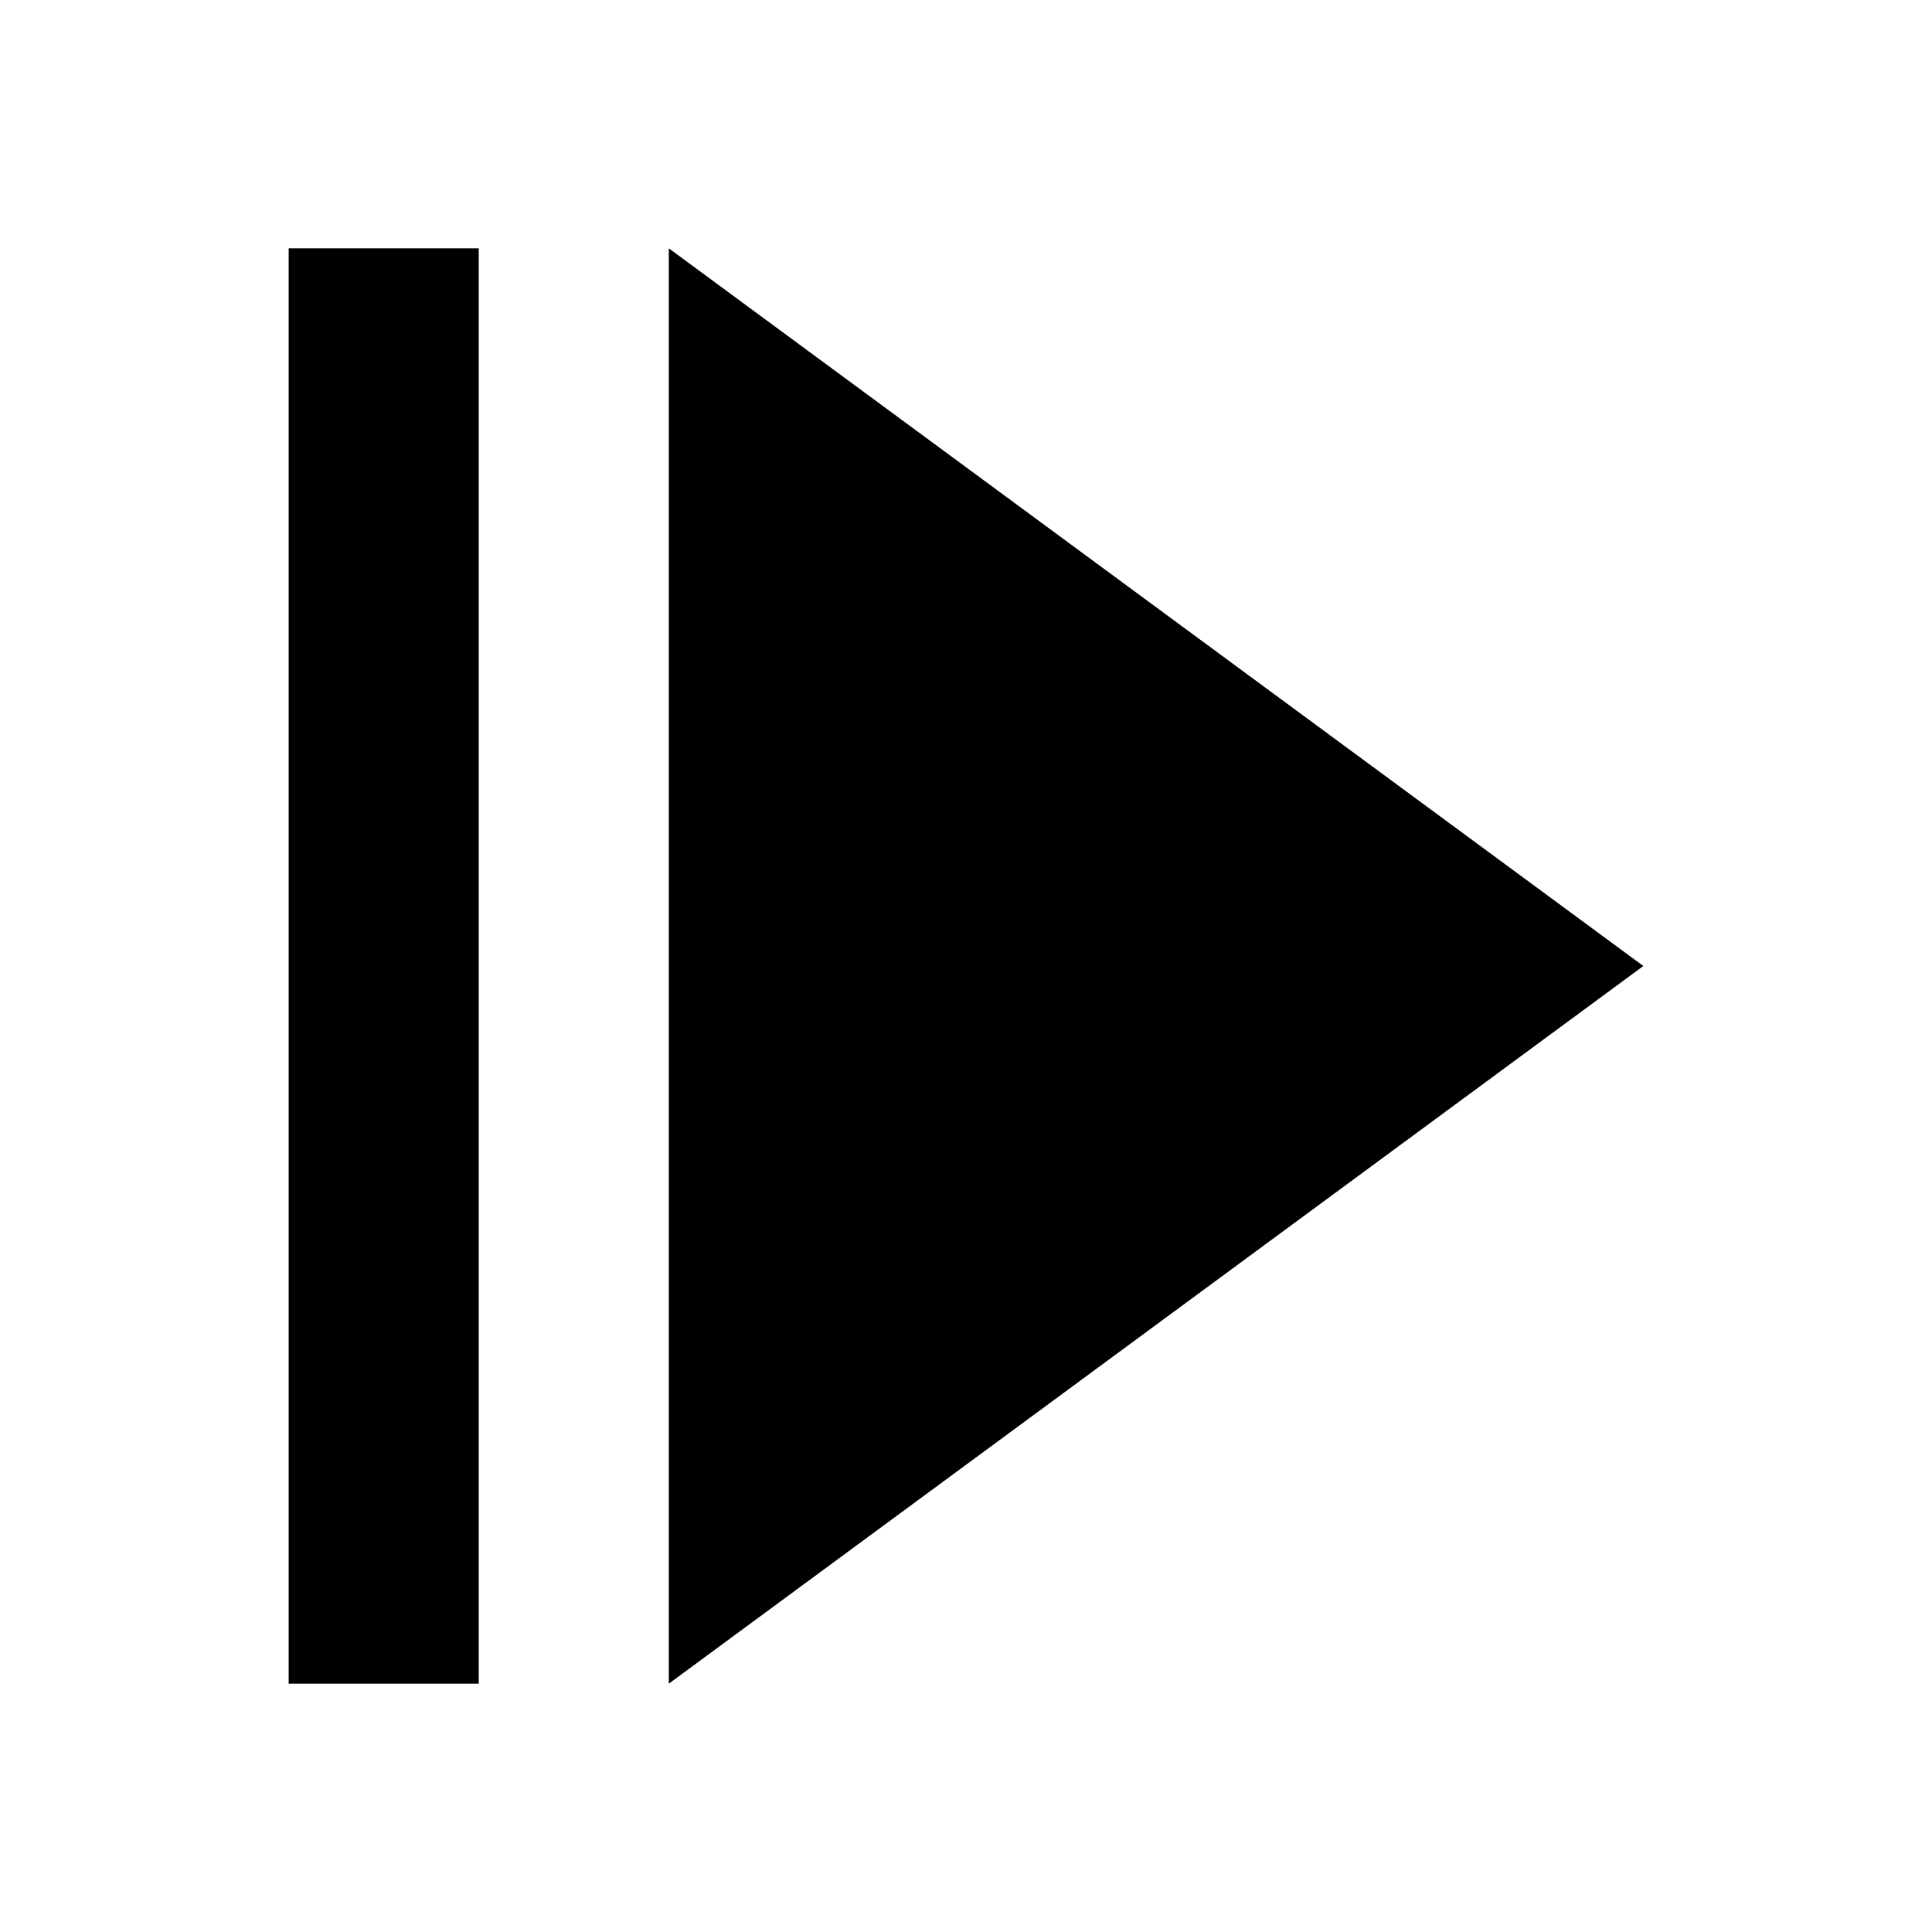 <?xml version="1.0" encoding="UTF-8"?>
<!-- The Best Svg Icon site in the world: iconSvg.co, Visit us! https://iconsvg.co -->
<svg fill="#000000" width="800px" height="800px" version="1.1" viewBox="144 144 512 512" xmlns="http://www.w3.org/2000/svg">
 <g>
  <path d="m321.24 590.19 258.26-190.19-258.26-190.19z"/>
  <path d="m220.5 209.81h50.371v380.38h-50.371z"/>
 </g>
</svg>